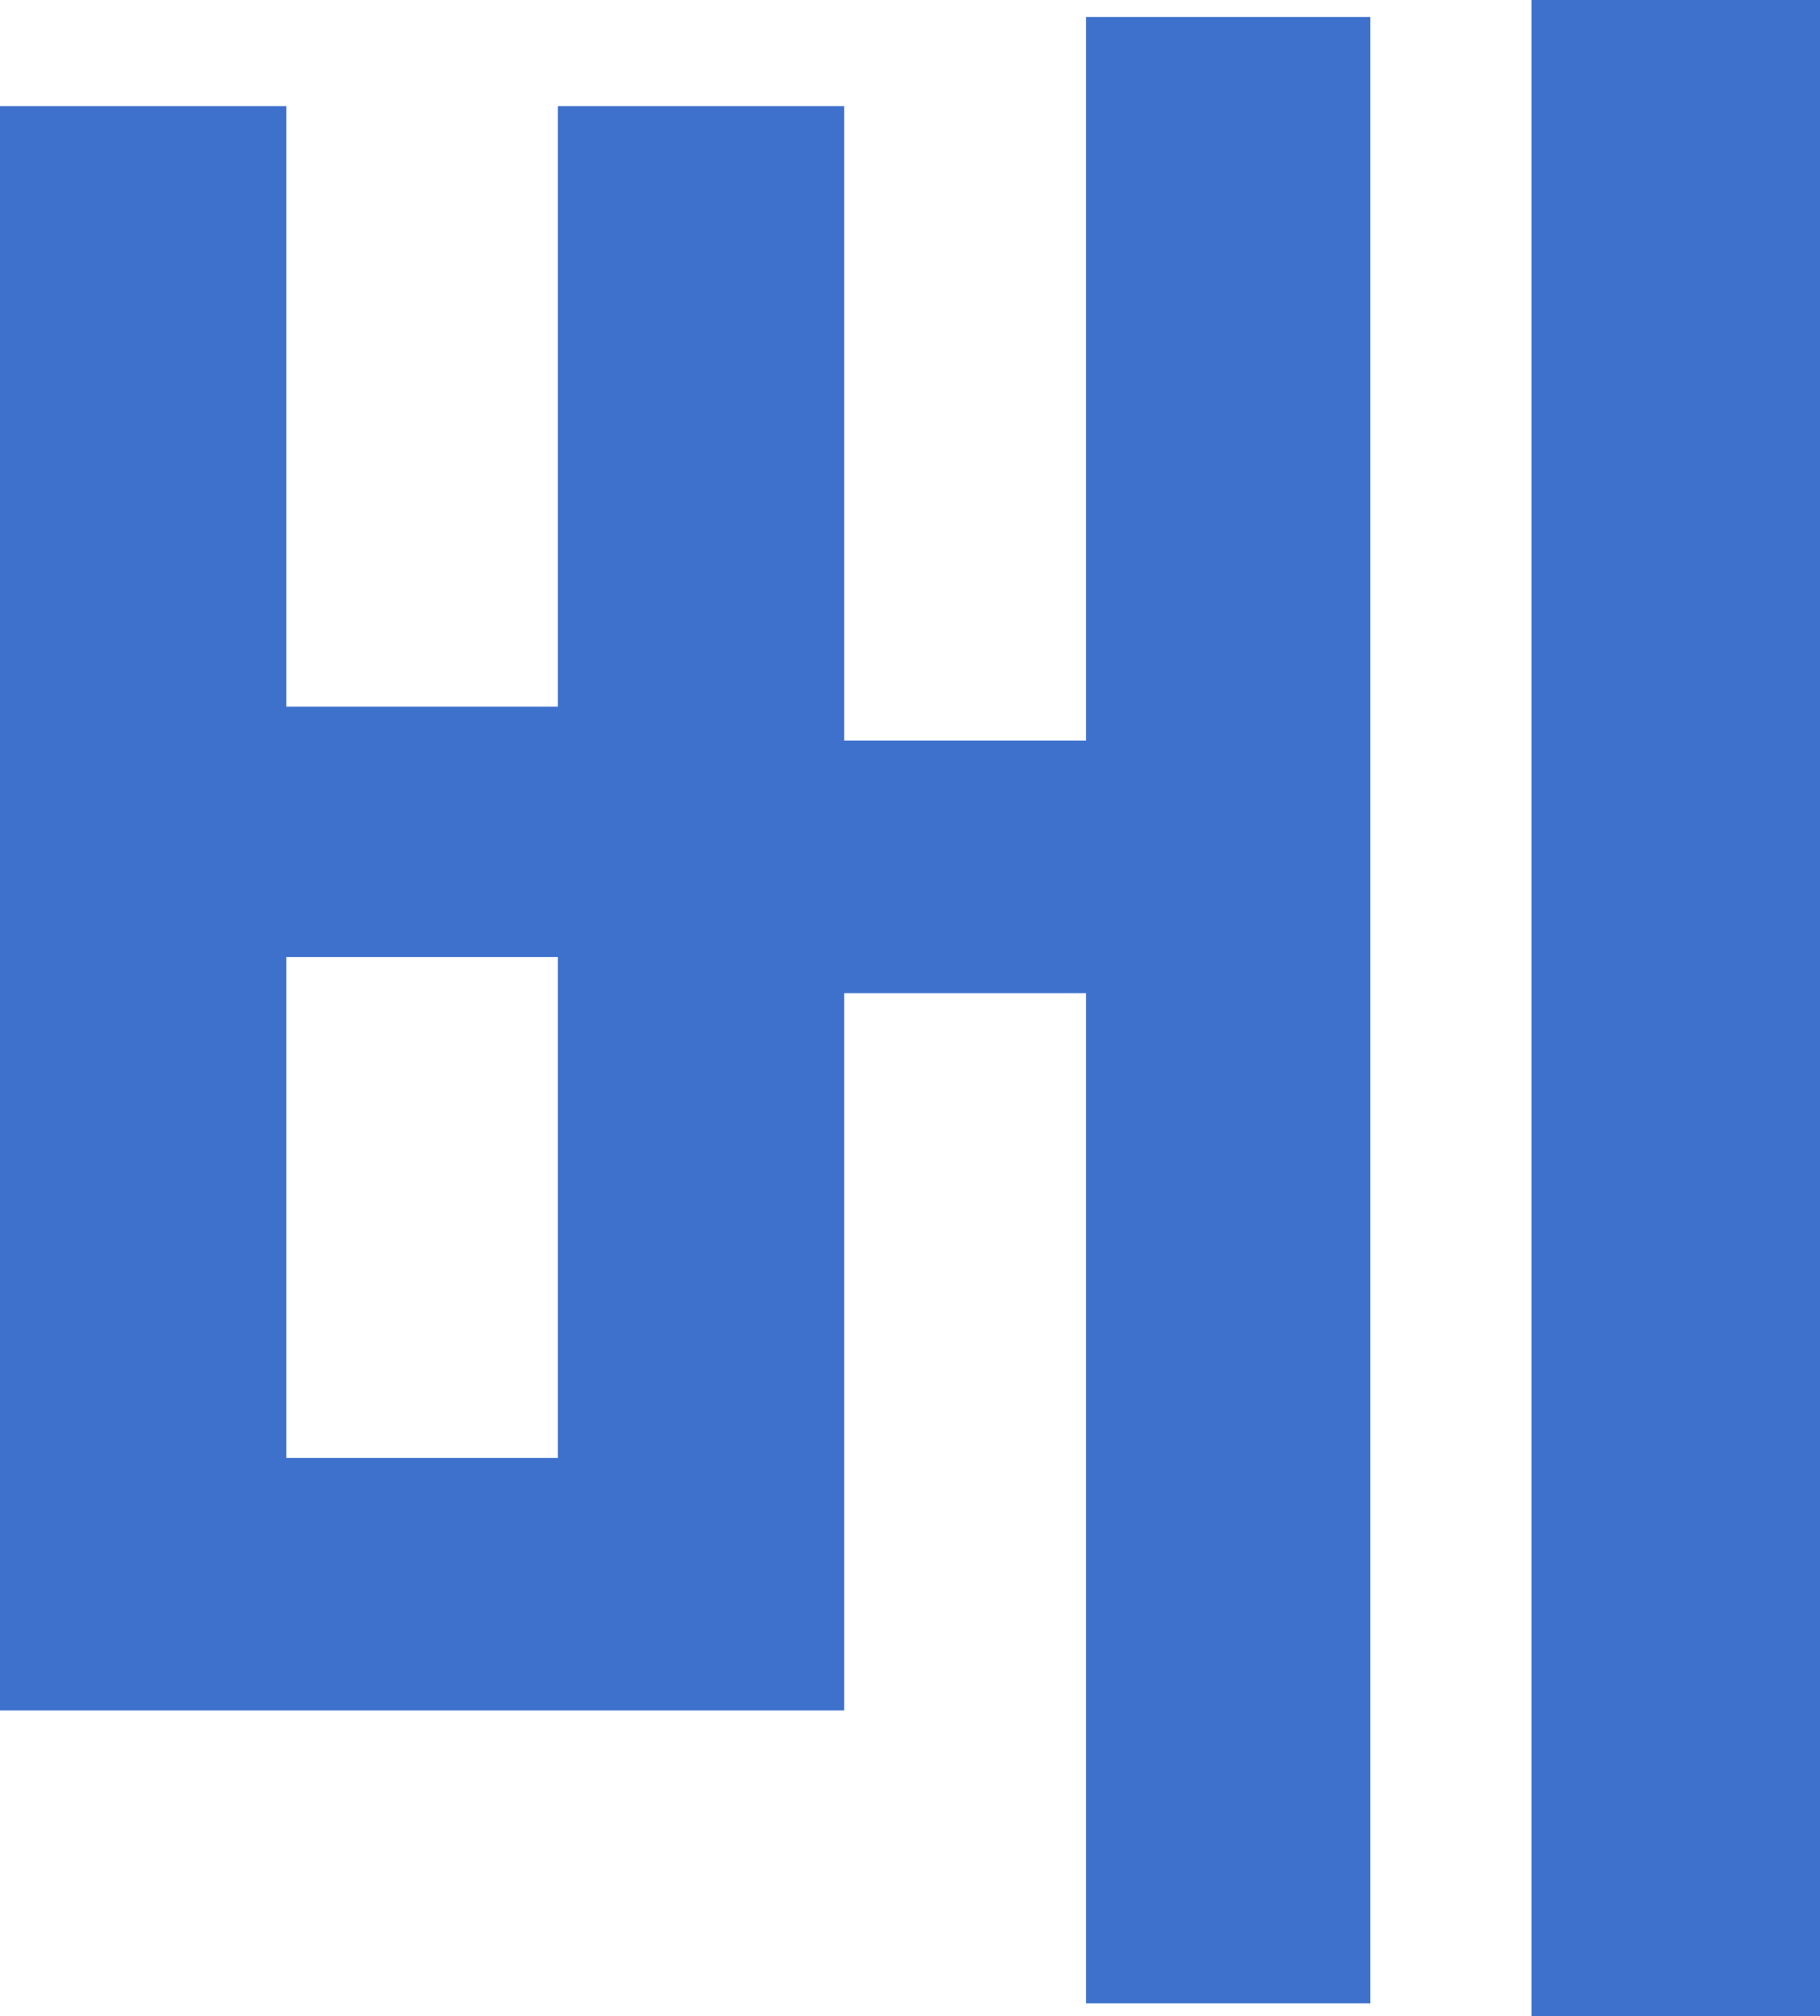 <?xml version="1.0" encoding="utf-8"?>
<svg xmlns="http://www.w3.org/2000/svg" fill="none" height="100%" overflow="visible" preserveAspectRatio="none" style="display: block;" viewBox="0 0 20.592 22.8" width="100%">
<path d="M20.592 0V22.8H17.328V0H20.592ZM15.504 0.192V22.656H12.288V11.232H9.552V19.344H0V1.2H3.24V7.992H6.312V1.2H9.552V8.376H12.288V0.192H15.504ZM6.312 10.824H3.24V16.488H6.312V10.824Z" fill="#3E71CC" id="Vector"/>
</svg>